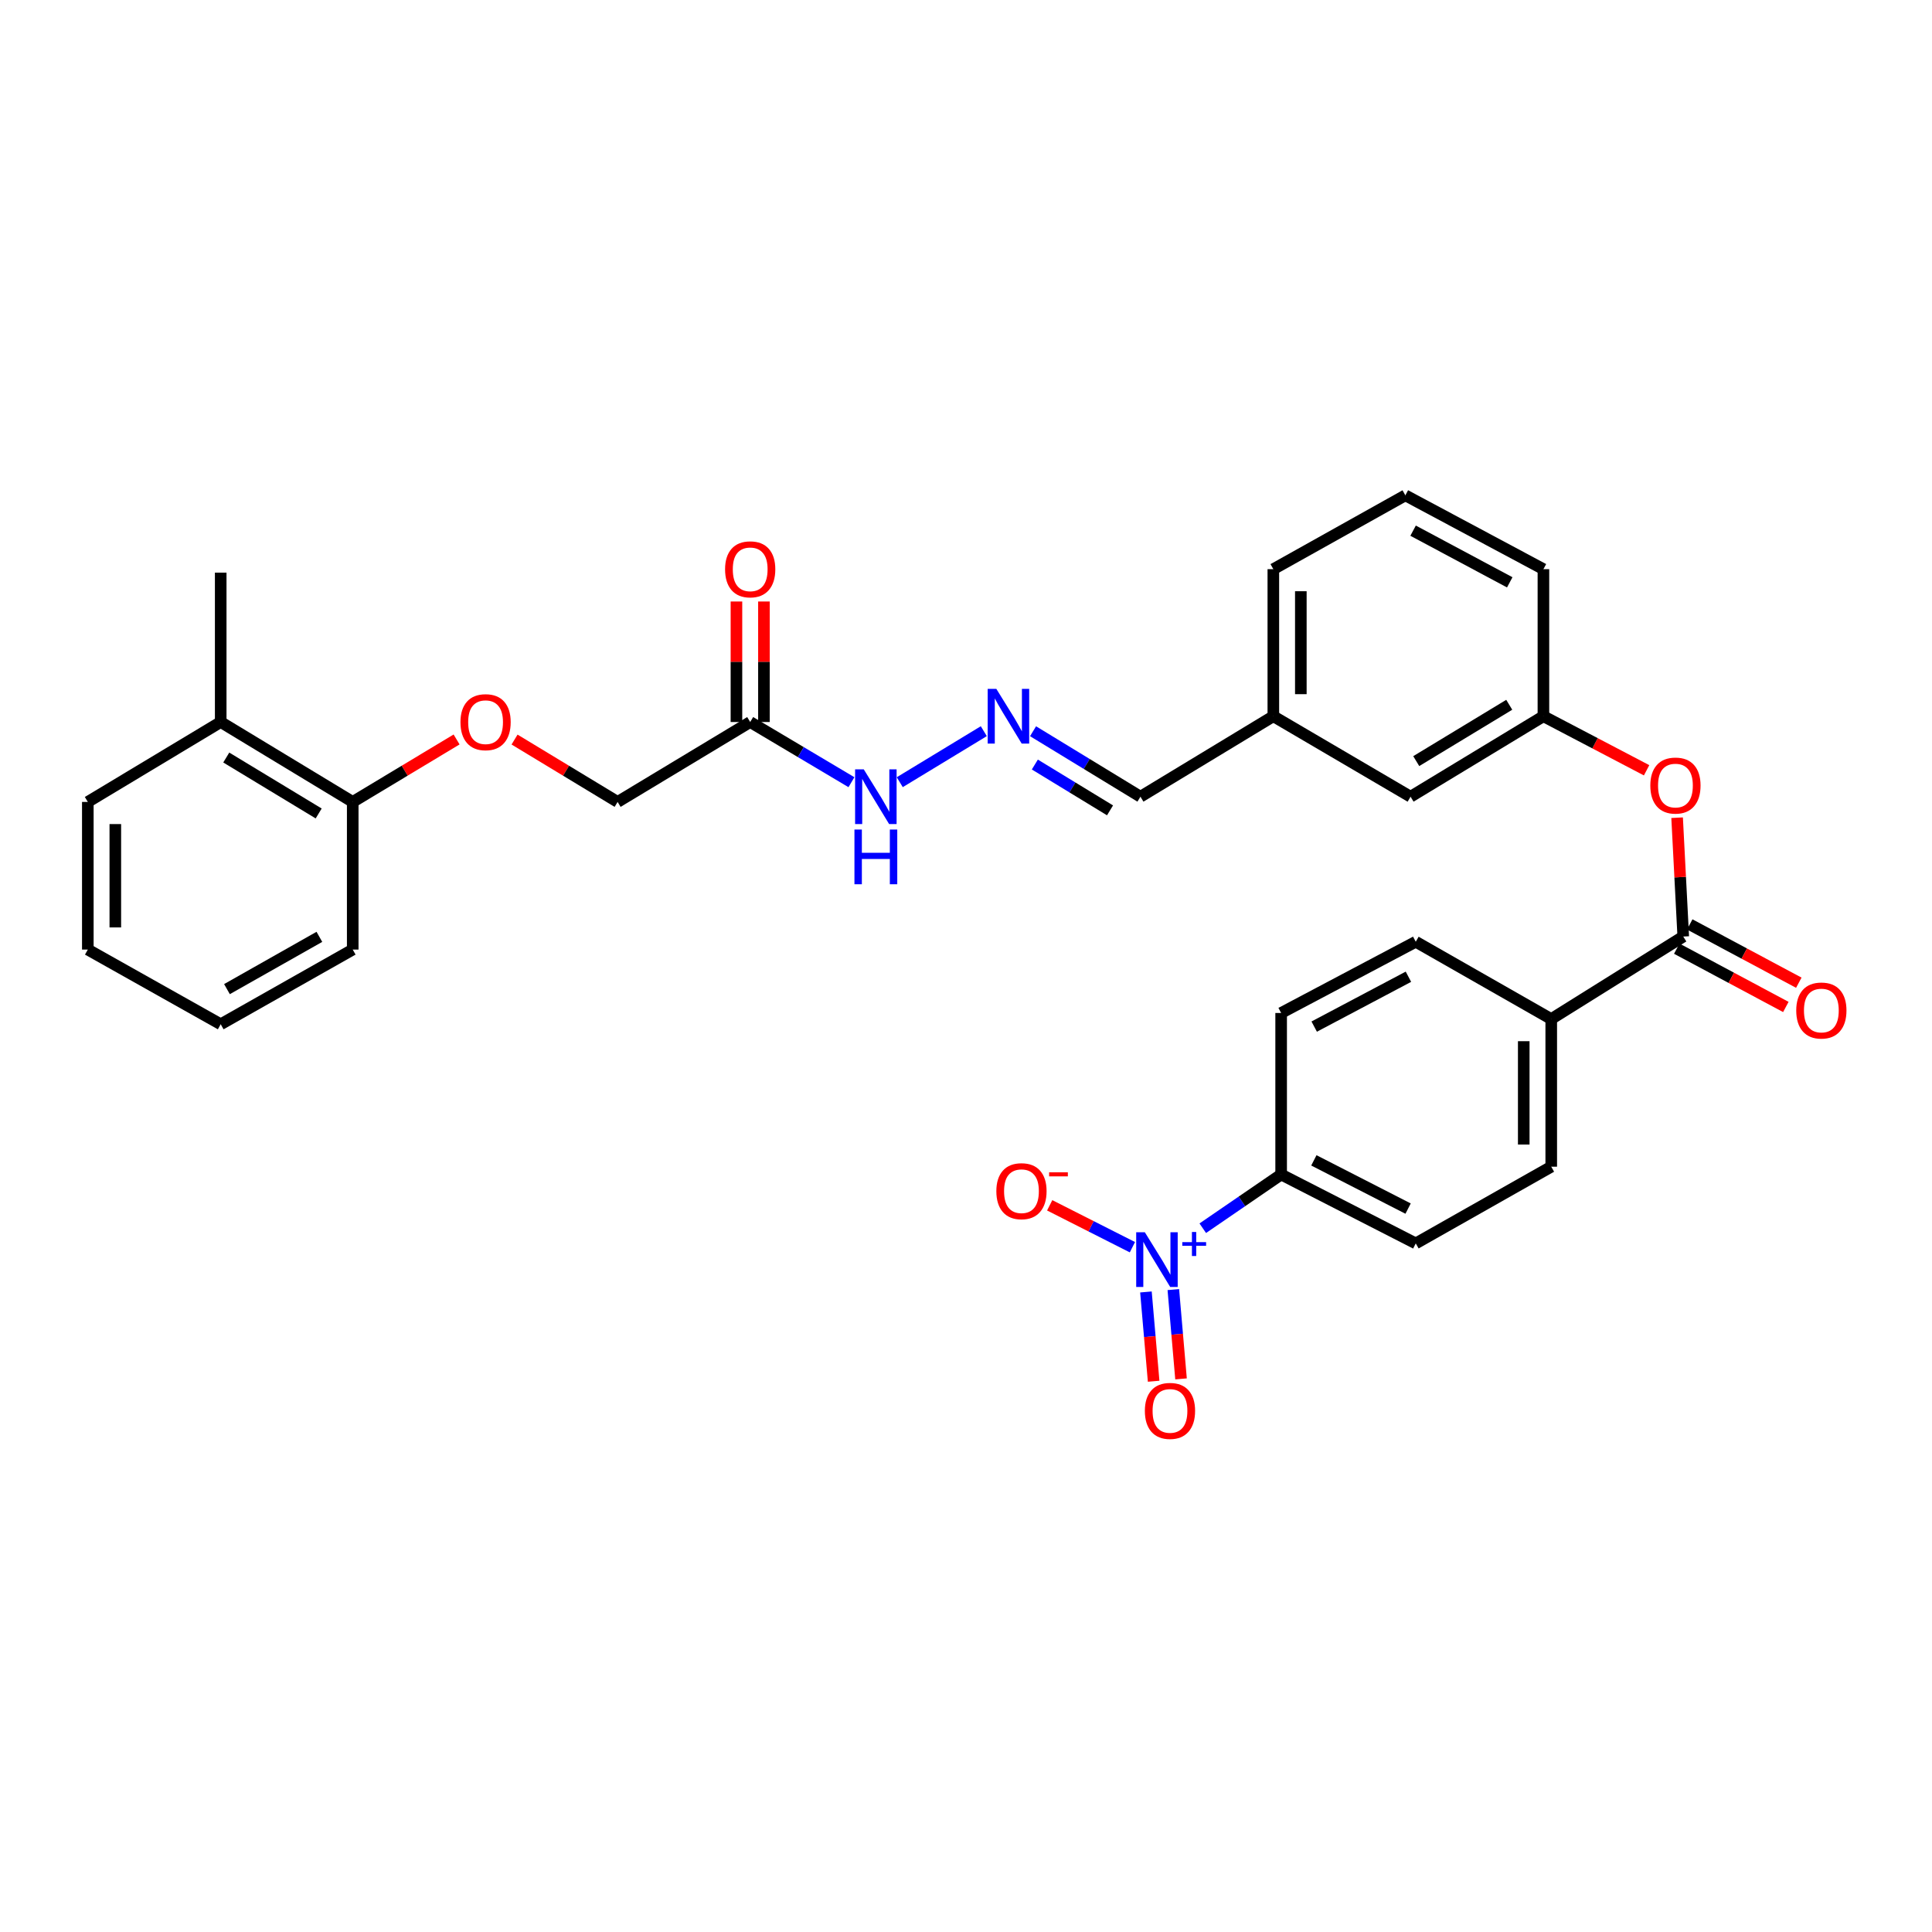 <?xml version='1.0' encoding='iso-8859-1'?>
<svg version='1.1' baseProfile='full'
              xmlns='http://www.w3.org/2000/svg'
                      xmlns:rdkit='http://www.rdkit.org/xml'
                      xmlns:xlink='http://www.w3.org/1999/xlink'
                  xml:space='preserve'
width='1000px' height='1000px' viewBox='0 0 1000 1000'>
<!-- END OF HEADER -->
<rect style='opacity:1.0;fill:#FFFFFF;stroke:none' width='1000' height='1000' x='0' y='0'> </rect>
<path class='bond-2' d='M 622.551,635.726 L 642.834,621.822' style='fill:none;fill-rule:evenodd;stroke:#0000FF;stroke-width:6px;stroke-linecap:butt;stroke-linejoin:miter;stroke-opacity:1' />
<path class='bond-2' d='M 642.834,621.822 L 663.118,607.918' style='fill:none;fill-rule:evenodd;stroke:#000000;stroke-width:6px;stroke-linecap:butt;stroke-linejoin:miter;stroke-opacity:1' />
<path class='bond-5' d='M 586.129,645.55 L 564.723,634.711' style='fill:none;fill-rule:evenodd;stroke:#0000FF;stroke-width:6px;stroke-linecap:butt;stroke-linejoin:miter;stroke-opacity:1' />
<path class='bond-5' d='M 564.723,634.711 L 543.317,623.871' style='fill:none;fill-rule:evenodd;stroke:#FF0000;stroke-width:6px;stroke-linecap:butt;stroke-linejoin:miter;stroke-opacity:1' />
<path class='bond-7' d='M 593.135,668.717 L 595.128,691.825' style='fill:none;fill-rule:evenodd;stroke:#0000FF;stroke-width:6px;stroke-linecap:butt;stroke-linejoin:miter;stroke-opacity:1' />
<path class='bond-7' d='M 595.128,691.825 L 597.12,714.932' style='fill:none;fill-rule:evenodd;stroke:#FF0000;stroke-width:6px;stroke-linecap:butt;stroke-linejoin:miter;stroke-opacity:1' />
<path class='bond-7' d='M 607.315,667.495 L 609.307,690.602' style='fill:none;fill-rule:evenodd;stroke:#0000FF;stroke-width:6px;stroke-linecap:butt;stroke-linejoin:miter;stroke-opacity:1' />
<path class='bond-7' d='M 609.307,690.602 L 611.3,713.709' style='fill:none;fill-rule:evenodd;stroke:#FF0000;stroke-width:6px;stroke-linecap:butt;stroke-linejoin:miter;stroke-opacity:1' />
<path class='bond-0' d='M 871.251,484.753 L 802.919,527.458' style='fill:none;fill-rule:evenodd;stroke:#000000;stroke-width:6px;stroke-linecap:butt;stroke-linejoin:miter;stroke-opacity:1' />
<path class='bond-3' d='M 871.251,484.753 L 869.659,453.996' style='fill:none;fill-rule:evenodd;stroke:#000000;stroke-width:6px;stroke-linecap:butt;stroke-linejoin:miter;stroke-opacity:1' />
<path class='bond-3' d='M 869.659,453.996 L 868.068,423.24' style='fill:none;fill-rule:evenodd;stroke:#FF0000;stroke-width:6px;stroke-linecap:butt;stroke-linejoin:miter;stroke-opacity:1' />
<path class='bond-9' d='M 867.896,491.029 L 896.122,506.116' style='fill:none;fill-rule:evenodd;stroke:#000000;stroke-width:6px;stroke-linecap:butt;stroke-linejoin:miter;stroke-opacity:1' />
<path class='bond-9' d='M 896.122,506.116 L 924.348,521.203' style='fill:none;fill-rule:evenodd;stroke:#FF0000;stroke-width:6px;stroke-linecap:butt;stroke-linejoin:miter;stroke-opacity:1' />
<path class='bond-9' d='M 874.605,478.477 L 902.832,493.564' style='fill:none;fill-rule:evenodd;stroke:#000000;stroke-width:6px;stroke-linecap:butt;stroke-linejoin:miter;stroke-opacity:1' />
<path class='bond-9' d='M 902.832,493.564 L 931.058,508.651' style='fill:none;fill-rule:evenodd;stroke:#FF0000;stroke-width:6px;stroke-linecap:butt;stroke-linejoin:miter;stroke-opacity:1' />
<path class='bond-1' d='M 388.298,373.716 L 414.503,389.291' style='fill:none;fill-rule:evenodd;stroke:#000000;stroke-width:6px;stroke-linecap:butt;stroke-linejoin:miter;stroke-opacity:1' />
<path class='bond-1' d='M 414.503,389.291 L 440.708,404.865' style='fill:none;fill-rule:evenodd;stroke:#0000FF;stroke-width:6px;stroke-linecap:butt;stroke-linejoin:miter;stroke-opacity:1' />
<path class='bond-11' d='M 395.414,373.716 L 395.414,342.527' style='fill:none;fill-rule:evenodd;stroke:#000000;stroke-width:6px;stroke-linecap:butt;stroke-linejoin:miter;stroke-opacity:1' />
<path class='bond-11' d='M 395.414,342.527 L 395.414,311.338' style='fill:none;fill-rule:evenodd;stroke:#FF0000;stroke-width:6px;stroke-linecap:butt;stroke-linejoin:miter;stroke-opacity:1' />
<path class='bond-11' d='M 381.181,373.716 L 381.181,342.527' style='fill:none;fill-rule:evenodd;stroke:#000000;stroke-width:6px;stroke-linecap:butt;stroke-linejoin:miter;stroke-opacity:1' />
<path class='bond-11' d='M 381.181,342.527 L 381.181,311.338' style='fill:none;fill-rule:evenodd;stroke:#FF0000;stroke-width:6px;stroke-linecap:butt;stroke-linejoin:miter;stroke-opacity:1' />
<path class='bond-18' d='M 388.298,373.716 L 319.674,415.077' style='fill:none;fill-rule:evenodd;stroke:#000000;stroke-width:6px;stroke-linecap:butt;stroke-linejoin:miter;stroke-opacity:1' />
<path class='bond-14' d='M 663.118,607.918 L 732.793,643.586' style='fill:none;fill-rule:evenodd;stroke:#000000;stroke-width:6px;stroke-linecap:butt;stroke-linejoin:miter;stroke-opacity:1' />
<path class='bond-14' d='M 680.054,600.6 L 728.827,625.567' style='fill:none;fill-rule:evenodd;stroke:#000000;stroke-width:6px;stroke-linecap:butt;stroke-linejoin:miter;stroke-opacity:1' />
<path class='bond-15' d='M 663.118,607.918 L 663.118,524.319' style='fill:none;fill-rule:evenodd;stroke:#000000;stroke-width:6px;stroke-linecap:butt;stroke-linejoin:miter;stroke-opacity:1' />
<path class='bond-13' d='M 852.274,398.7 L 825.573,384.71' style='fill:none;fill-rule:evenodd;stroke:#FF0000;stroke-width:6px;stroke-linecap:butt;stroke-linejoin:miter;stroke-opacity:1' />
<path class='bond-13' d='M 825.573,384.71 L 798.871,370.719' style='fill:none;fill-rule:evenodd;stroke:#000000;stroke-width:6px;stroke-linecap:butt;stroke-linejoin:miter;stroke-opacity:1' />
<path class='bond-4' d='M 534.704,378.486 L 562.5,395.429' style='fill:none;fill-rule:evenodd;stroke:#0000FF;stroke-width:6px;stroke-linecap:butt;stroke-linejoin:miter;stroke-opacity:1' />
<path class='bond-4' d='M 562.5,395.429 L 590.295,412.373' style='fill:none;fill-rule:evenodd;stroke:#000000;stroke-width:6px;stroke-linecap:butt;stroke-linejoin:miter;stroke-opacity:1' />
<path class='bond-4' d='M 535.635,395.721 L 555.092,407.582' style='fill:none;fill-rule:evenodd;stroke:#0000FF;stroke-width:6px;stroke-linecap:butt;stroke-linejoin:miter;stroke-opacity:1' />
<path class='bond-4' d='M 555.092,407.582 L 574.549,419.442' style='fill:none;fill-rule:evenodd;stroke:#000000;stroke-width:6px;stroke-linecap:butt;stroke-linejoin:miter;stroke-opacity:1' />
<path class='bond-8' d='M 509.217,378.456 L 465.714,404.862' style='fill:none;fill-rule:evenodd;stroke:#0000FF;stroke-width:6px;stroke-linecap:butt;stroke-linejoin:miter;stroke-opacity:1' />
<path class='bond-6' d='M 802.919,527.458 L 732.793,487.449' style='fill:none;fill-rule:evenodd;stroke:#000000;stroke-width:6px;stroke-linecap:butt;stroke-linejoin:miter;stroke-opacity:1' />
<path class='bond-31' d='M 802.919,527.458 L 802.919,603.878' style='fill:none;fill-rule:evenodd;stroke:#000000;stroke-width:6px;stroke-linecap:butt;stroke-linejoin:miter;stroke-opacity:1' />
<path class='bond-31' d='M 788.687,538.921 L 788.687,592.415' style='fill:none;fill-rule:evenodd;stroke:#000000;stroke-width:6px;stroke-linecap:butt;stroke-linejoin:miter;stroke-opacity:1' />
<path class='bond-10' d='M 266.331,382.793 L 293.003,398.935' style='fill:none;fill-rule:evenodd;stroke:#FF0000;stroke-width:6px;stroke-linecap:butt;stroke-linejoin:miter;stroke-opacity:1' />
<path class='bond-10' d='M 293.003,398.935 L 319.674,415.077' style='fill:none;fill-rule:evenodd;stroke:#000000;stroke-width:6px;stroke-linecap:butt;stroke-linejoin:miter;stroke-opacity:1' />
<path class='bond-12' d='M 236.328,382.742 L 209.448,398.909' style='fill:none;fill-rule:evenodd;stroke:#FF0000;stroke-width:6px;stroke-linecap:butt;stroke-linejoin:miter;stroke-opacity:1' />
<path class='bond-12' d='M 209.448,398.909 L 182.568,415.077' style='fill:none;fill-rule:evenodd;stroke:#000000;stroke-width:6px;stroke-linecap:butt;stroke-linejoin:miter;stroke-opacity:1' />
<path class='bond-19' d='M 182.568,415.077 L 114.237,373.716' style='fill:none;fill-rule:evenodd;stroke:#000000;stroke-width:6px;stroke-linecap:butt;stroke-linejoin:miter;stroke-opacity:1' />
<path class='bond-19' d='M 164.948,421.048 L 117.116,392.096' style='fill:none;fill-rule:evenodd;stroke:#000000;stroke-width:6px;stroke-linecap:butt;stroke-linejoin:miter;stroke-opacity:1' />
<path class='bond-25' d='M 182.568,415.077 L 182.568,491.497' style='fill:none;fill-rule:evenodd;stroke:#000000;stroke-width:6px;stroke-linecap:butt;stroke-linejoin:miter;stroke-opacity:1' />
<path class='bond-21' d='M 798.871,370.719 L 730.105,412.373' style='fill:none;fill-rule:evenodd;stroke:#000000;stroke-width:6px;stroke-linecap:butt;stroke-linejoin:miter;stroke-opacity:1' />
<path class='bond-21' d='M 781.183,364.794 L 733.046,393.951' style='fill:none;fill-rule:evenodd;stroke:#000000;stroke-width:6px;stroke-linecap:butt;stroke-linejoin:miter;stroke-opacity:1' />
<path class='bond-24' d='M 798.871,370.719 L 798.871,294.6' style='fill:none;fill-rule:evenodd;stroke:#000000;stroke-width:6px;stroke-linecap:butt;stroke-linejoin:miter;stroke-opacity:1' />
<path class='bond-16' d='M 732.793,643.586 L 802.919,603.878' style='fill:none;fill-rule:evenodd;stroke:#000000;stroke-width:6px;stroke-linecap:butt;stroke-linejoin:miter;stroke-opacity:1' />
<path class='bond-17' d='M 663.118,524.319 L 732.793,487.449' style='fill:none;fill-rule:evenodd;stroke:#000000;stroke-width:6px;stroke-linecap:butt;stroke-linejoin:miter;stroke-opacity:1' />
<path class='bond-17' d='M 680.226,531.368 L 728.999,505.559' style='fill:none;fill-rule:evenodd;stroke:#000000;stroke-width:6px;stroke-linecap:butt;stroke-linejoin:miter;stroke-opacity:1' />
<path class='bond-26' d='M 114.237,373.716 L 114.237,296.394' style='fill:none;fill-rule:evenodd;stroke:#000000;stroke-width:6px;stroke-linecap:butt;stroke-linejoin:miter;stroke-opacity:1' />
<path class='bond-27' d='M 114.237,373.716 L 45.455,415.077' style='fill:none;fill-rule:evenodd;stroke:#000000;stroke-width:6px;stroke-linecap:butt;stroke-linejoin:miter;stroke-opacity:1' />
<path class='bond-20' d='M 590.295,412.373 L 659.077,370.719' style='fill:none;fill-rule:evenodd;stroke:#000000;stroke-width:6px;stroke-linecap:butt;stroke-linejoin:miter;stroke-opacity:1' />
<path class='bond-22' d='M 730.105,412.373 L 659.077,370.719' style='fill:none;fill-rule:evenodd;stroke:#000000;stroke-width:6px;stroke-linecap:butt;stroke-linejoin:miter;stroke-opacity:1' />
<path class='bond-32' d='M 659.077,370.719 L 659.077,294.6' style='fill:none;fill-rule:evenodd;stroke:#000000;stroke-width:6px;stroke-linecap:butt;stroke-linejoin:miter;stroke-opacity:1' />
<path class='bond-32' d='M 673.31,359.301 L 673.31,306.018' style='fill:none;fill-rule:evenodd;stroke:#000000;stroke-width:6px;stroke-linecap:butt;stroke-linejoin:miter;stroke-opacity:1' />
<path class='bond-23' d='M 727.409,256.386 L 798.871,294.6' style='fill:none;fill-rule:evenodd;stroke:#000000;stroke-width:6px;stroke-linecap:butt;stroke-linejoin:miter;stroke-opacity:1' />
<path class='bond-23' d='M 731.417,274.668 L 781.44,301.418' style='fill:none;fill-rule:evenodd;stroke:#000000;stroke-width:6px;stroke-linecap:butt;stroke-linejoin:miter;stroke-opacity:1' />
<path class='bond-28' d='M 727.409,256.386 L 659.077,294.6' style='fill:none;fill-rule:evenodd;stroke:#000000;stroke-width:6px;stroke-linecap:butt;stroke-linejoin:miter;stroke-opacity:1' />
<path class='bond-29' d='M 182.568,491.497 L 114.237,530.154' style='fill:none;fill-rule:evenodd;stroke:#000000;stroke-width:6px;stroke-linecap:butt;stroke-linejoin:miter;stroke-opacity:1' />
<path class='bond-29' d='M 165.31,484.908 L 117.478,511.968' style='fill:none;fill-rule:evenodd;stroke:#000000;stroke-width:6px;stroke-linecap:butt;stroke-linejoin:miter;stroke-opacity:1' />
<path class='bond-33' d='M 45.455,415.077 L 45.455,491.497' style='fill:none;fill-rule:evenodd;stroke:#000000;stroke-width:6px;stroke-linecap:butt;stroke-linejoin:miter;stroke-opacity:1' />
<path class='bond-33' d='M 59.687,426.54 L 59.687,480.034' style='fill:none;fill-rule:evenodd;stroke:#000000;stroke-width:6px;stroke-linecap:butt;stroke-linejoin:miter;stroke-opacity:1' />
<path class='bond-30' d='M 114.237,530.154 L 45.455,491.497' style='fill:none;fill-rule:evenodd;stroke:#000000;stroke-width:6px;stroke-linecap:butt;stroke-linejoin:miter;stroke-opacity:1' />
<path  class='atom-0' d='M 592.575 637.823
L 601.855 652.823
Q 602.775 654.303, 604.255 656.983
Q 605.735 659.663, 605.815 659.823
L 605.815 637.823
L 609.575 637.823
L 609.575 666.143
L 605.695 666.143
L 595.735 649.743
Q 594.575 647.823, 593.335 645.623
Q 592.135 643.423, 591.775 642.743
L 591.775 666.143
L 588.095 666.143
L 588.095 637.823
L 592.575 637.823
' fill='#0000FF'/>
<path  class='atom-0' d='M 611.951 642.928
L 616.94 642.928
L 616.94 637.675
L 619.158 637.675
L 619.158 642.928
L 624.279 642.928
L 624.279 644.829
L 619.158 644.829
L 619.158 650.109
L 616.94 650.109
L 616.94 644.829
L 611.951 644.829
L 611.951 642.928
' fill='#0000FF'/>
<path  class='atom-4' d='M 854.203 406.602
Q 854.203 399.802, 857.563 396.002
Q 860.923 392.202, 867.203 392.202
Q 873.483 392.202, 876.843 396.002
Q 880.203 399.802, 880.203 406.602
Q 880.203 413.482, 876.803 417.402
Q 873.403 421.282, 867.203 421.282
Q 860.963 421.282, 857.563 417.402
Q 854.203 413.522, 854.203 406.602
M 867.203 418.082
Q 871.523 418.082, 873.843 415.202
Q 876.203 412.282, 876.203 406.602
Q 876.203 401.042, 873.843 398.242
Q 871.523 395.402, 867.203 395.402
Q 862.883 395.402, 860.523 398.202
Q 858.203 401.002, 858.203 406.602
Q 858.203 412.322, 860.523 415.202
Q 862.883 418.082, 867.203 418.082
' fill='#FF0000'/>
<path  class='atom-5' d='M 515.704 356.559
L 524.984 371.559
Q 525.904 373.039, 527.384 375.719
Q 528.864 378.399, 528.944 378.559
L 528.944 356.559
L 532.704 356.559
L 532.704 384.879
L 528.824 384.879
L 518.864 368.479
Q 517.704 366.559, 516.464 364.359
Q 515.264 362.159, 514.904 361.479
L 514.904 384.879
L 511.224 384.879
L 511.224 356.559
L 515.704 356.559
' fill='#0000FF'/>
<path  class='atom-6' d='M 515.708 616.554
Q 515.708 609.754, 519.068 605.954
Q 522.428 602.154, 528.708 602.154
Q 534.988 602.154, 538.348 605.954
Q 541.708 609.754, 541.708 616.554
Q 541.708 623.434, 538.308 627.354
Q 534.908 631.234, 528.708 631.234
Q 522.468 631.234, 519.068 627.354
Q 515.708 623.474, 515.708 616.554
M 528.708 628.034
Q 533.028 628.034, 535.348 625.154
Q 537.708 622.234, 537.708 616.554
Q 537.708 610.994, 535.348 608.194
Q 533.028 605.354, 528.708 605.354
Q 524.388 605.354, 522.028 608.154
Q 519.708 610.954, 519.708 616.554
Q 519.708 622.274, 522.028 625.154
Q 524.388 628.034, 528.708 628.034
' fill='#FF0000'/>
<path  class='atom-6' d='M 543.028 606.776
L 552.717 606.776
L 552.717 608.888
L 543.028 608.888
L 543.028 606.776
' fill='#FF0000'/>
<path  class='atom-8' d='M 592.579 730.278
Q 592.579 723.478, 595.939 719.678
Q 599.299 715.878, 605.579 715.878
Q 611.859 715.878, 615.219 719.678
Q 618.579 723.478, 618.579 730.278
Q 618.579 737.158, 615.179 741.078
Q 611.779 744.958, 605.579 744.958
Q 599.339 744.958, 595.939 741.078
Q 592.579 737.198, 592.579 730.278
M 605.579 741.758
Q 609.899 741.758, 612.219 738.878
Q 614.579 735.958, 614.579 730.278
Q 614.579 724.718, 612.219 721.918
Q 609.899 719.078, 605.579 719.078
Q 601.259 719.078, 598.899 721.878
Q 596.579 724.678, 596.579 730.278
Q 596.579 735.998, 598.899 738.878
Q 601.259 741.758, 605.579 741.758
' fill='#FF0000'/>
<path  class='atom-9' d='M 447.08 398.213
L 456.36 413.213
Q 457.28 414.693, 458.76 417.373
Q 460.24 420.053, 460.32 420.213
L 460.32 398.213
L 464.08 398.213
L 464.08 426.533
L 460.2 426.533
L 450.24 410.133
Q 449.08 408.213, 447.84 406.013
Q 446.64 403.813, 446.28 403.133
L 446.28 426.533
L 442.6 426.533
L 442.6 398.213
L 447.08 398.213
' fill='#0000FF'/>
<path  class='atom-9' d='M 442.26 429.365
L 446.1 429.365
L 446.1 441.405
L 460.58 441.405
L 460.58 429.365
L 464.42 429.365
L 464.42 457.685
L 460.58 457.685
L 460.58 444.605
L 446.1 444.605
L 446.1 457.685
L 442.26 457.685
L 442.26 429.365
' fill='#0000FF'/>
<path  class='atom-10' d='M 929.729 523.039
Q 929.729 516.239, 933.089 512.439
Q 936.449 508.639, 942.729 508.639
Q 949.009 508.639, 952.369 512.439
Q 955.729 516.239, 955.729 523.039
Q 955.729 529.919, 952.329 533.839
Q 948.929 537.719, 942.729 537.719
Q 936.489 537.719, 933.089 533.839
Q 929.729 529.959, 929.729 523.039
M 942.729 534.519
Q 947.049 534.519, 949.369 531.639
Q 951.729 528.719, 951.729 523.039
Q 951.729 517.479, 949.369 514.679
Q 947.049 511.839, 942.729 511.839
Q 938.409 511.839, 936.049 514.639
Q 933.729 517.439, 933.729 523.039
Q 933.729 528.759, 936.049 531.639
Q 938.409 534.519, 942.729 534.519
' fill='#FF0000'/>
<path  class='atom-11' d='M 238.334 373.796
Q 238.334 366.996, 241.694 363.196
Q 245.054 359.396, 251.334 359.396
Q 257.614 359.396, 260.974 363.196
Q 264.334 366.996, 264.334 373.796
Q 264.334 380.676, 260.934 384.596
Q 257.534 388.476, 251.334 388.476
Q 245.094 388.476, 241.694 384.596
Q 238.334 380.716, 238.334 373.796
M 251.334 385.276
Q 255.654 385.276, 257.974 382.396
Q 260.334 379.476, 260.334 373.796
Q 260.334 368.236, 257.974 365.436
Q 255.654 362.596, 251.334 362.596
Q 247.014 362.596, 244.654 365.396
Q 242.334 368.196, 242.334 373.796
Q 242.334 379.516, 244.654 382.396
Q 247.014 385.276, 251.334 385.276
' fill='#FF0000'/>
<path  class='atom-12' d='M 375.298 294.68
Q 375.298 287.88, 378.658 284.08
Q 382.018 280.28, 388.298 280.28
Q 394.578 280.28, 397.938 284.08
Q 401.298 287.88, 401.298 294.68
Q 401.298 301.56, 397.898 305.48
Q 394.498 309.36, 388.298 309.36
Q 382.058 309.36, 378.658 305.48
Q 375.298 301.6, 375.298 294.68
M 388.298 306.16
Q 392.618 306.16, 394.938 303.28
Q 397.298 300.36, 397.298 294.68
Q 397.298 289.12, 394.938 286.32
Q 392.618 283.48, 388.298 283.48
Q 383.978 283.48, 381.618 286.28
Q 379.298 289.08, 379.298 294.68
Q 379.298 300.4, 381.618 303.28
Q 383.978 306.16, 388.298 306.16
' fill='#FF0000'/>
</svg>
